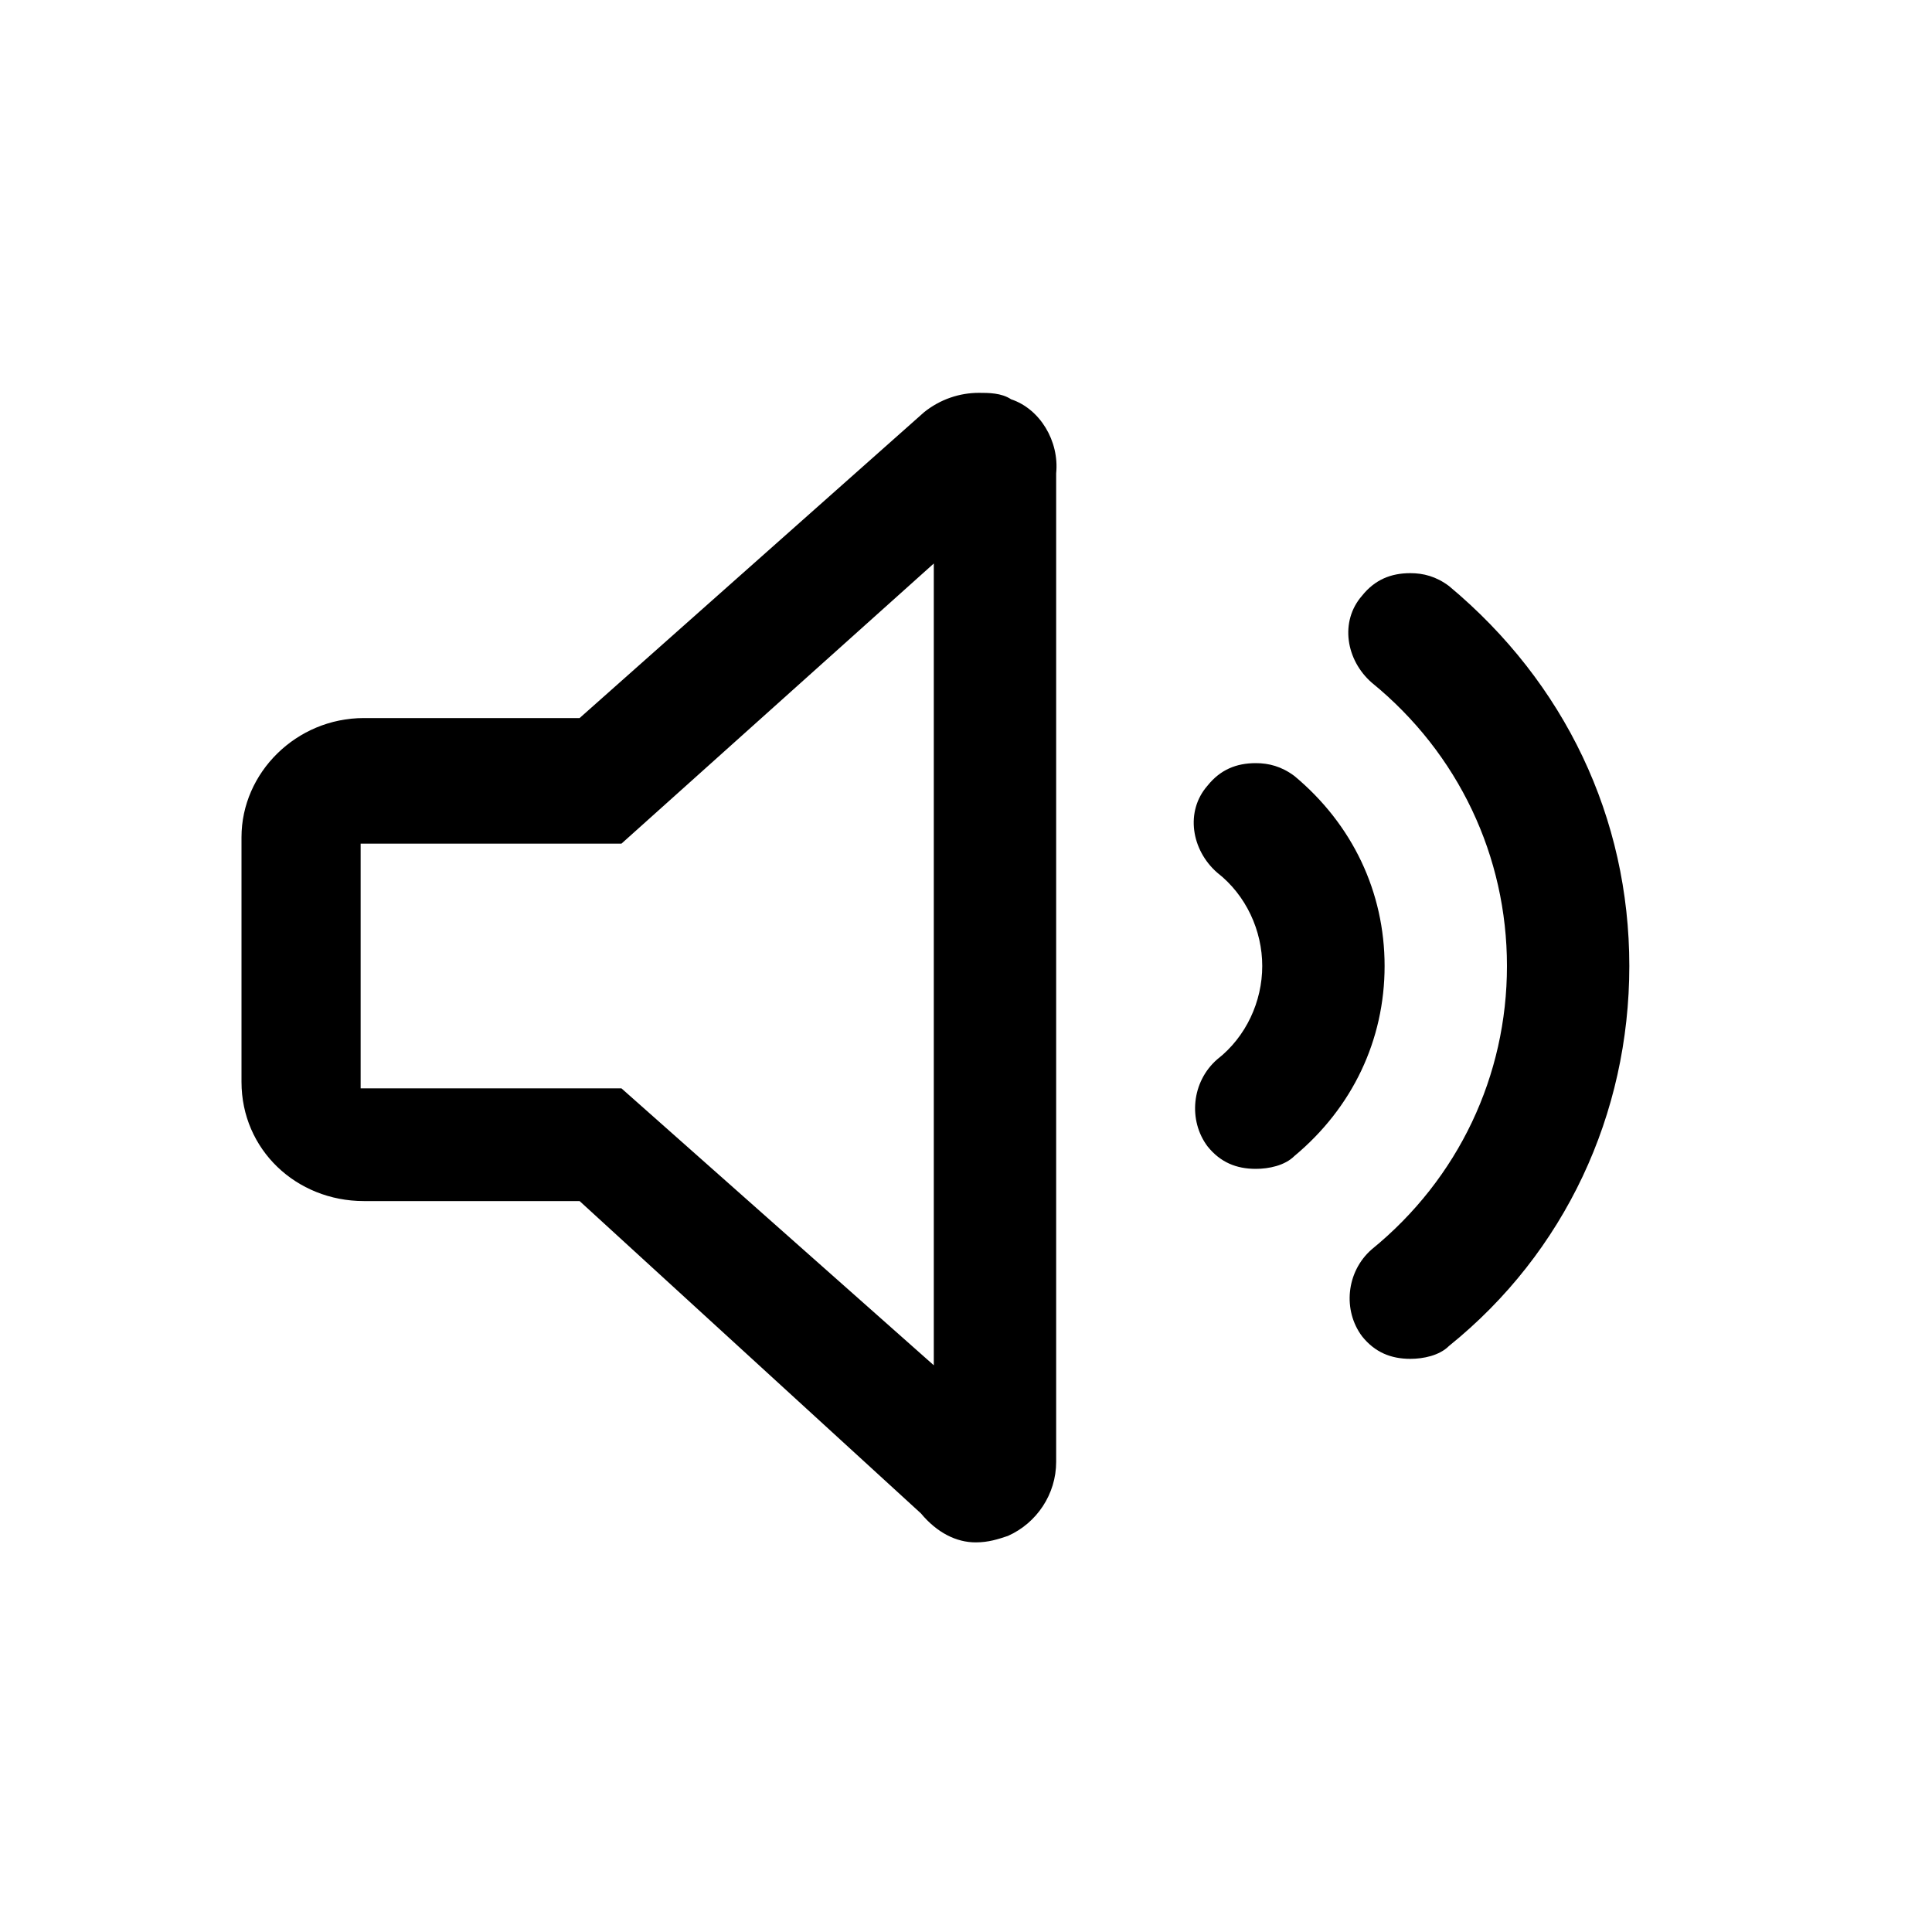 <?xml version="1.0" encoding="utf-8"?>
<!-- Generator: Adobe Illustrator 27.9.0, SVG Export Plug-In . SVG Version: 6.00 Build 0)  -->
<svg version="1.1" id="Layer_1" xmlns="http://www.w3.org/2000/svg" xmlns:xlink="http://www.w3.org/1999/xlink" x="0px" y="0px"
	 viewBox="0 0 60 60" style="enable-background:new 0 0 60 60;" xml:space="preserve">
<g>
	<path d="M31.4,12.4c-0.3-0.2-0.7-0.2-1-0.2c-0.6,0-1.2,0.2-1.7,0.6l-10.7,9.5h-6.7c-2.1,0-3.8,1.7-3.8,3.7v7.6
		c0,2.1,1.7,3.7,3.8,3.7h6.7L28.6,47c0.5,0.6,1.1,0.9,1.7,0.9c0.4,0,0.7-0.1,1-0.2c0.9-0.4,1.5-1.3,1.5-2.3V14.7
		C32.9,13.7,32.3,12.7,31.4,12.4z M29,42.4l-9.7-8.6h-8.1v-7.6h8.1l9.7-8.7V42.4z M40.2,24.1c-0.4-0.3-0.8-0.4-1.2-0.4
		c-0.6,0-1.1,0.2-1.5,0.7c-0.7,0.8-0.5,2,0.3,2.7c0.9,0.7,1.4,1.8,1.4,2.9s-0.5,2.2-1.4,2.9c-0.8,0.7-0.9,1.9-0.3,2.7
		c0.4,0.5,0.9,0.7,1.5,0.7c0.4,0,0.9-0.1,1.2-0.4C42,34.4,43,32.3,43,30S42,25.6,40.2,24.1z M45,18.2c-0.4-0.3-0.8-0.4-1.2-0.4
		c-0.6,0-1.1,0.2-1.5,0.7c-0.7,0.8-0.5,2,0.3,2.7c2.7,2.2,4.2,5.4,4.2,8.8c0,3.4-1.5,6.6-4.2,8.8c-0.8,0.7-0.9,1.9-0.3,2.7
		c0.4,0.5,0.9,0.7,1.5,0.7c0.4,0,0.9-0.1,1.2-0.4c3.6-2.9,5.6-7.2,5.6-11.8S48.6,21.2,45,18.2z"/>
</g>
</svg>

